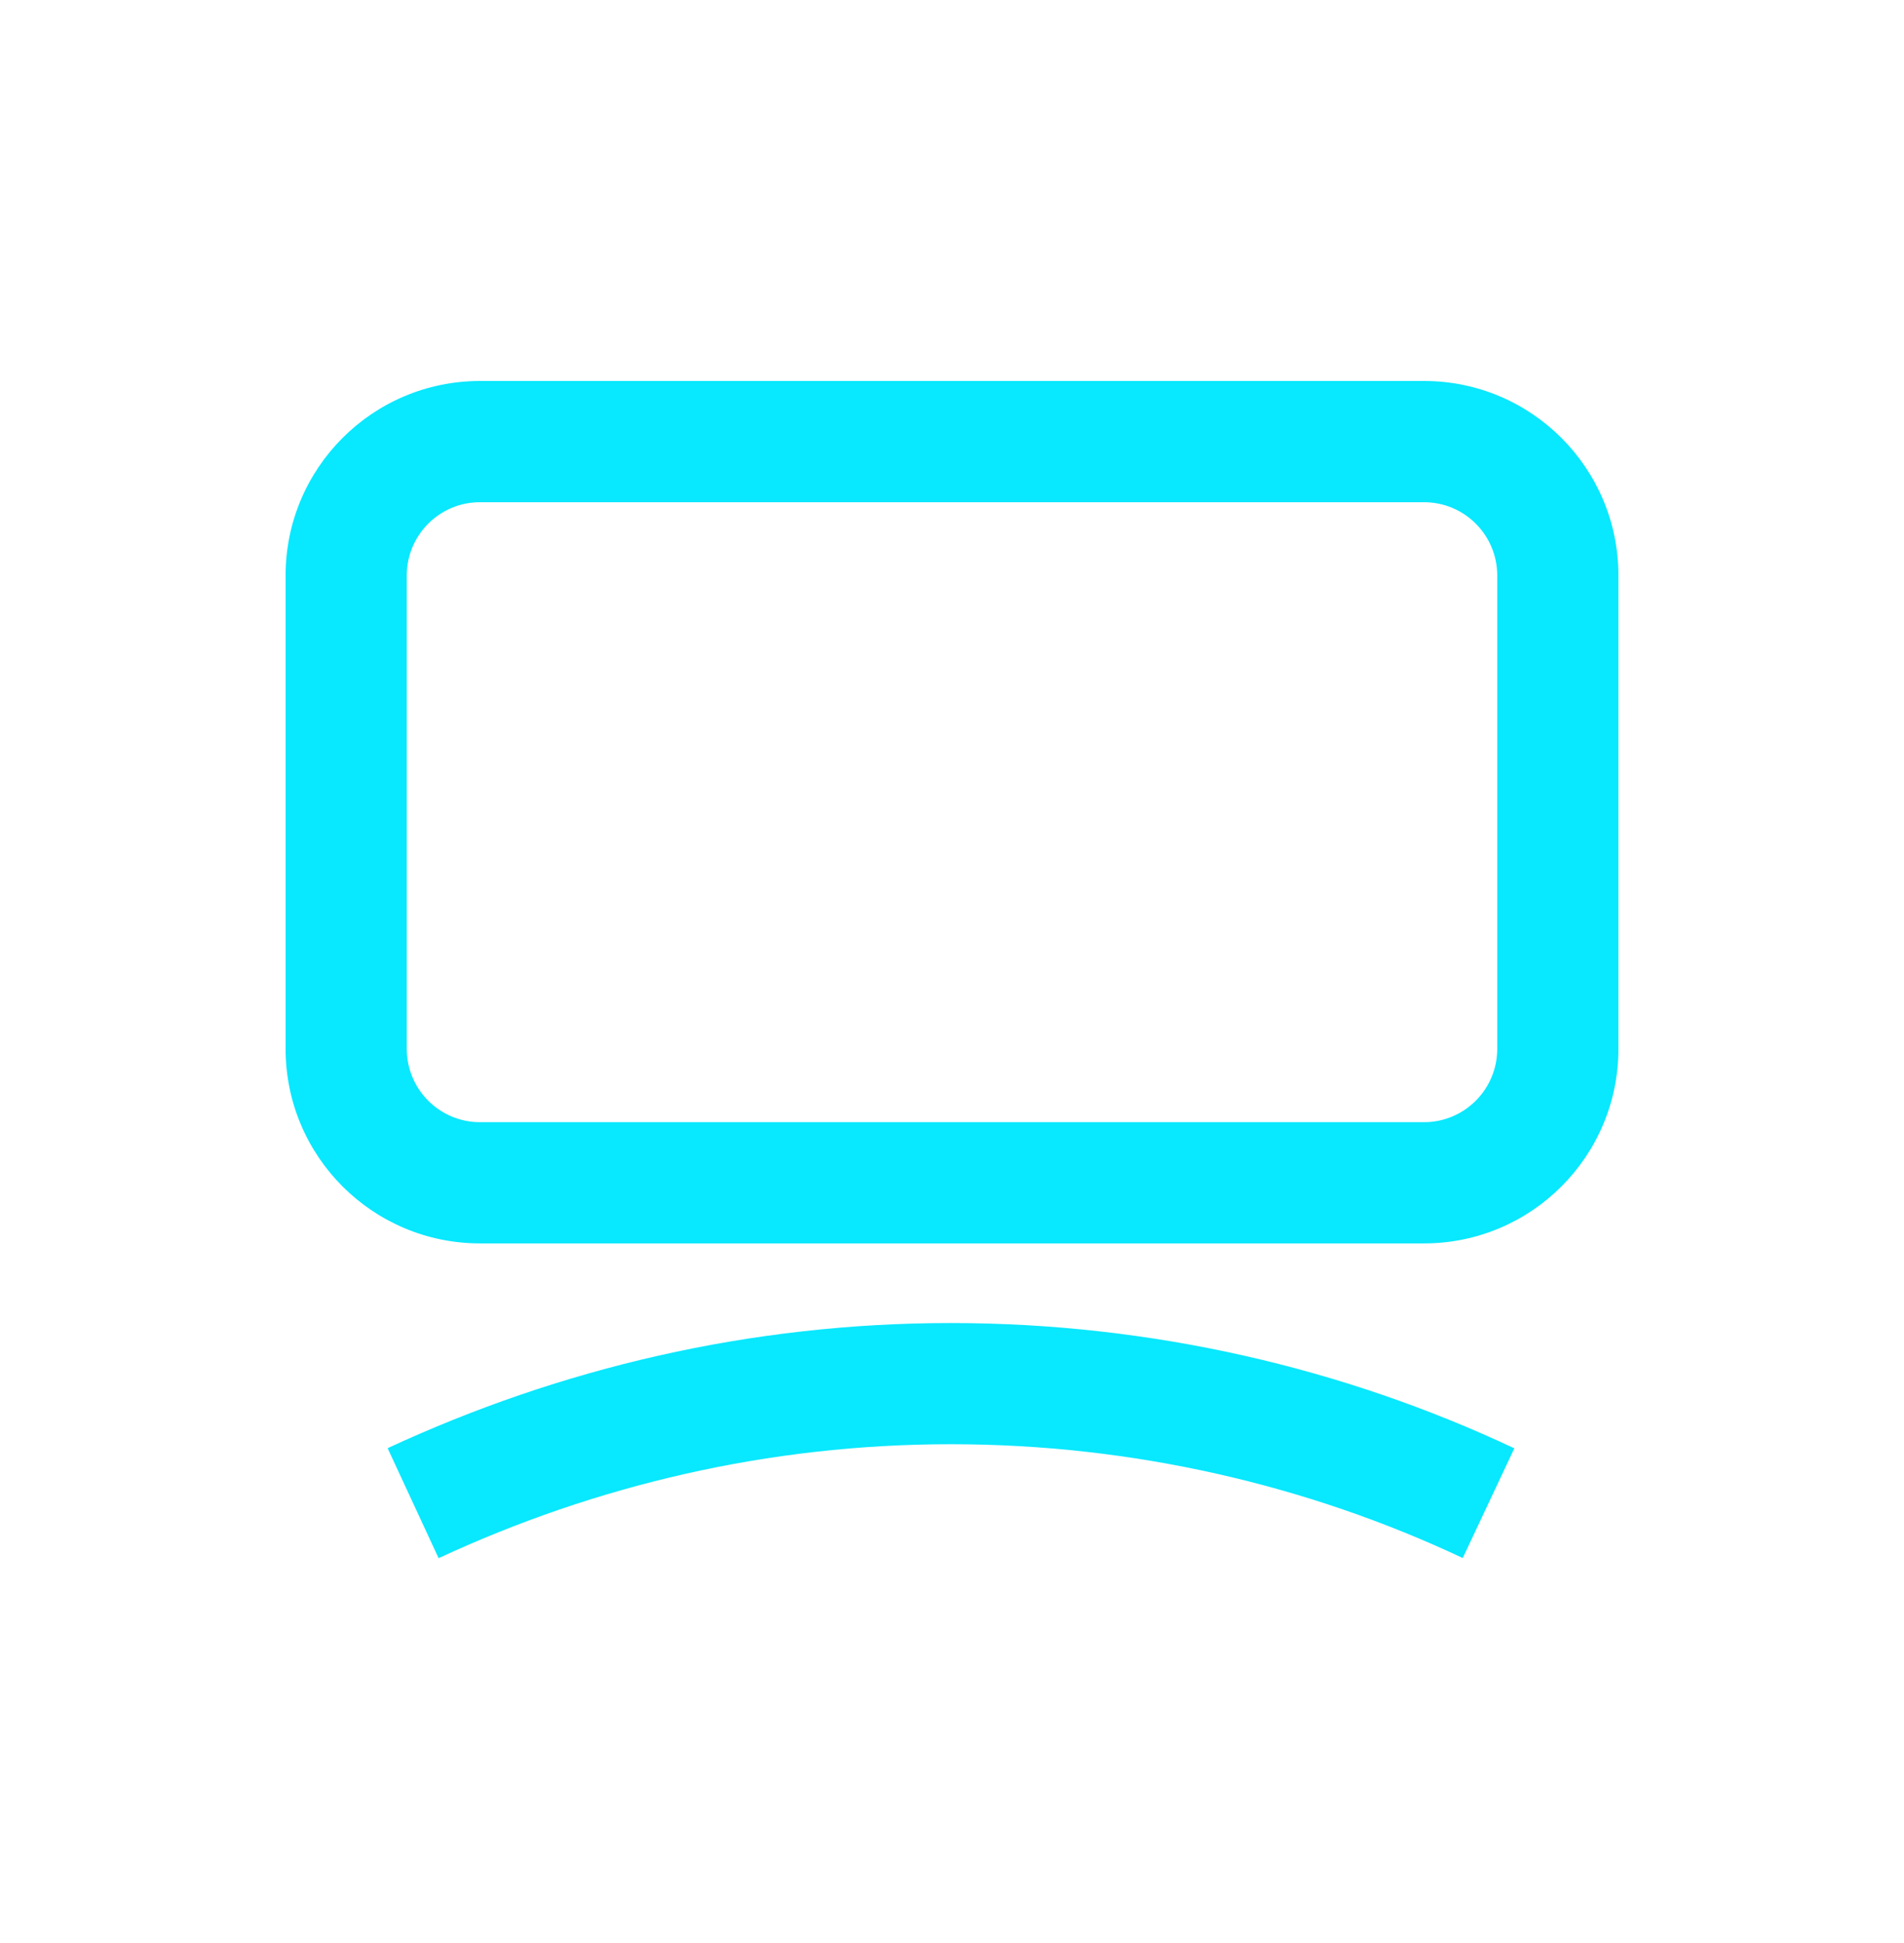 <svg width="50" height="51" viewBox="0 0 50 51" fill="none" xmlns="http://www.w3.org/2000/svg">
<path fill-rule="evenodd" clip-rule="evenodd" d="M12.605 13.182C11.543 13.182 10.682 14.043 10.682 15.105V27.531C10.682 28.594 11.543 29.455 12.605 29.455H37.395C38.457 29.455 39.318 28.594 39.318 27.531V15.105C39.318 14.043 38.457 13.182 37.395 13.182H12.605ZM7.5 15.105C7.5 12.286 9.786 10 12.605 10H37.395C40.214 10 42.5 12.286 42.5 15.105V27.531C42.5 30.351 40.214 32.637 37.395 32.637H12.605C9.786 32.637 7.5 30.351 7.5 27.531V15.105Z" fill="#08E8FF"/>
<path fill-rule="evenodd" clip-rule="evenodd" d="M24.969 37.908C20.19 37.908 15.648 38.983 11.518 40.899L10.179 38.012C14.709 35.911 19.706 34.727 24.969 34.727C30.227 34.727 35.29 35.909 39.767 38.016L38.412 40.895C34.353 38.985 29.752 37.908 24.969 37.908Z" fill="#08E8FF"/>
</svg>
